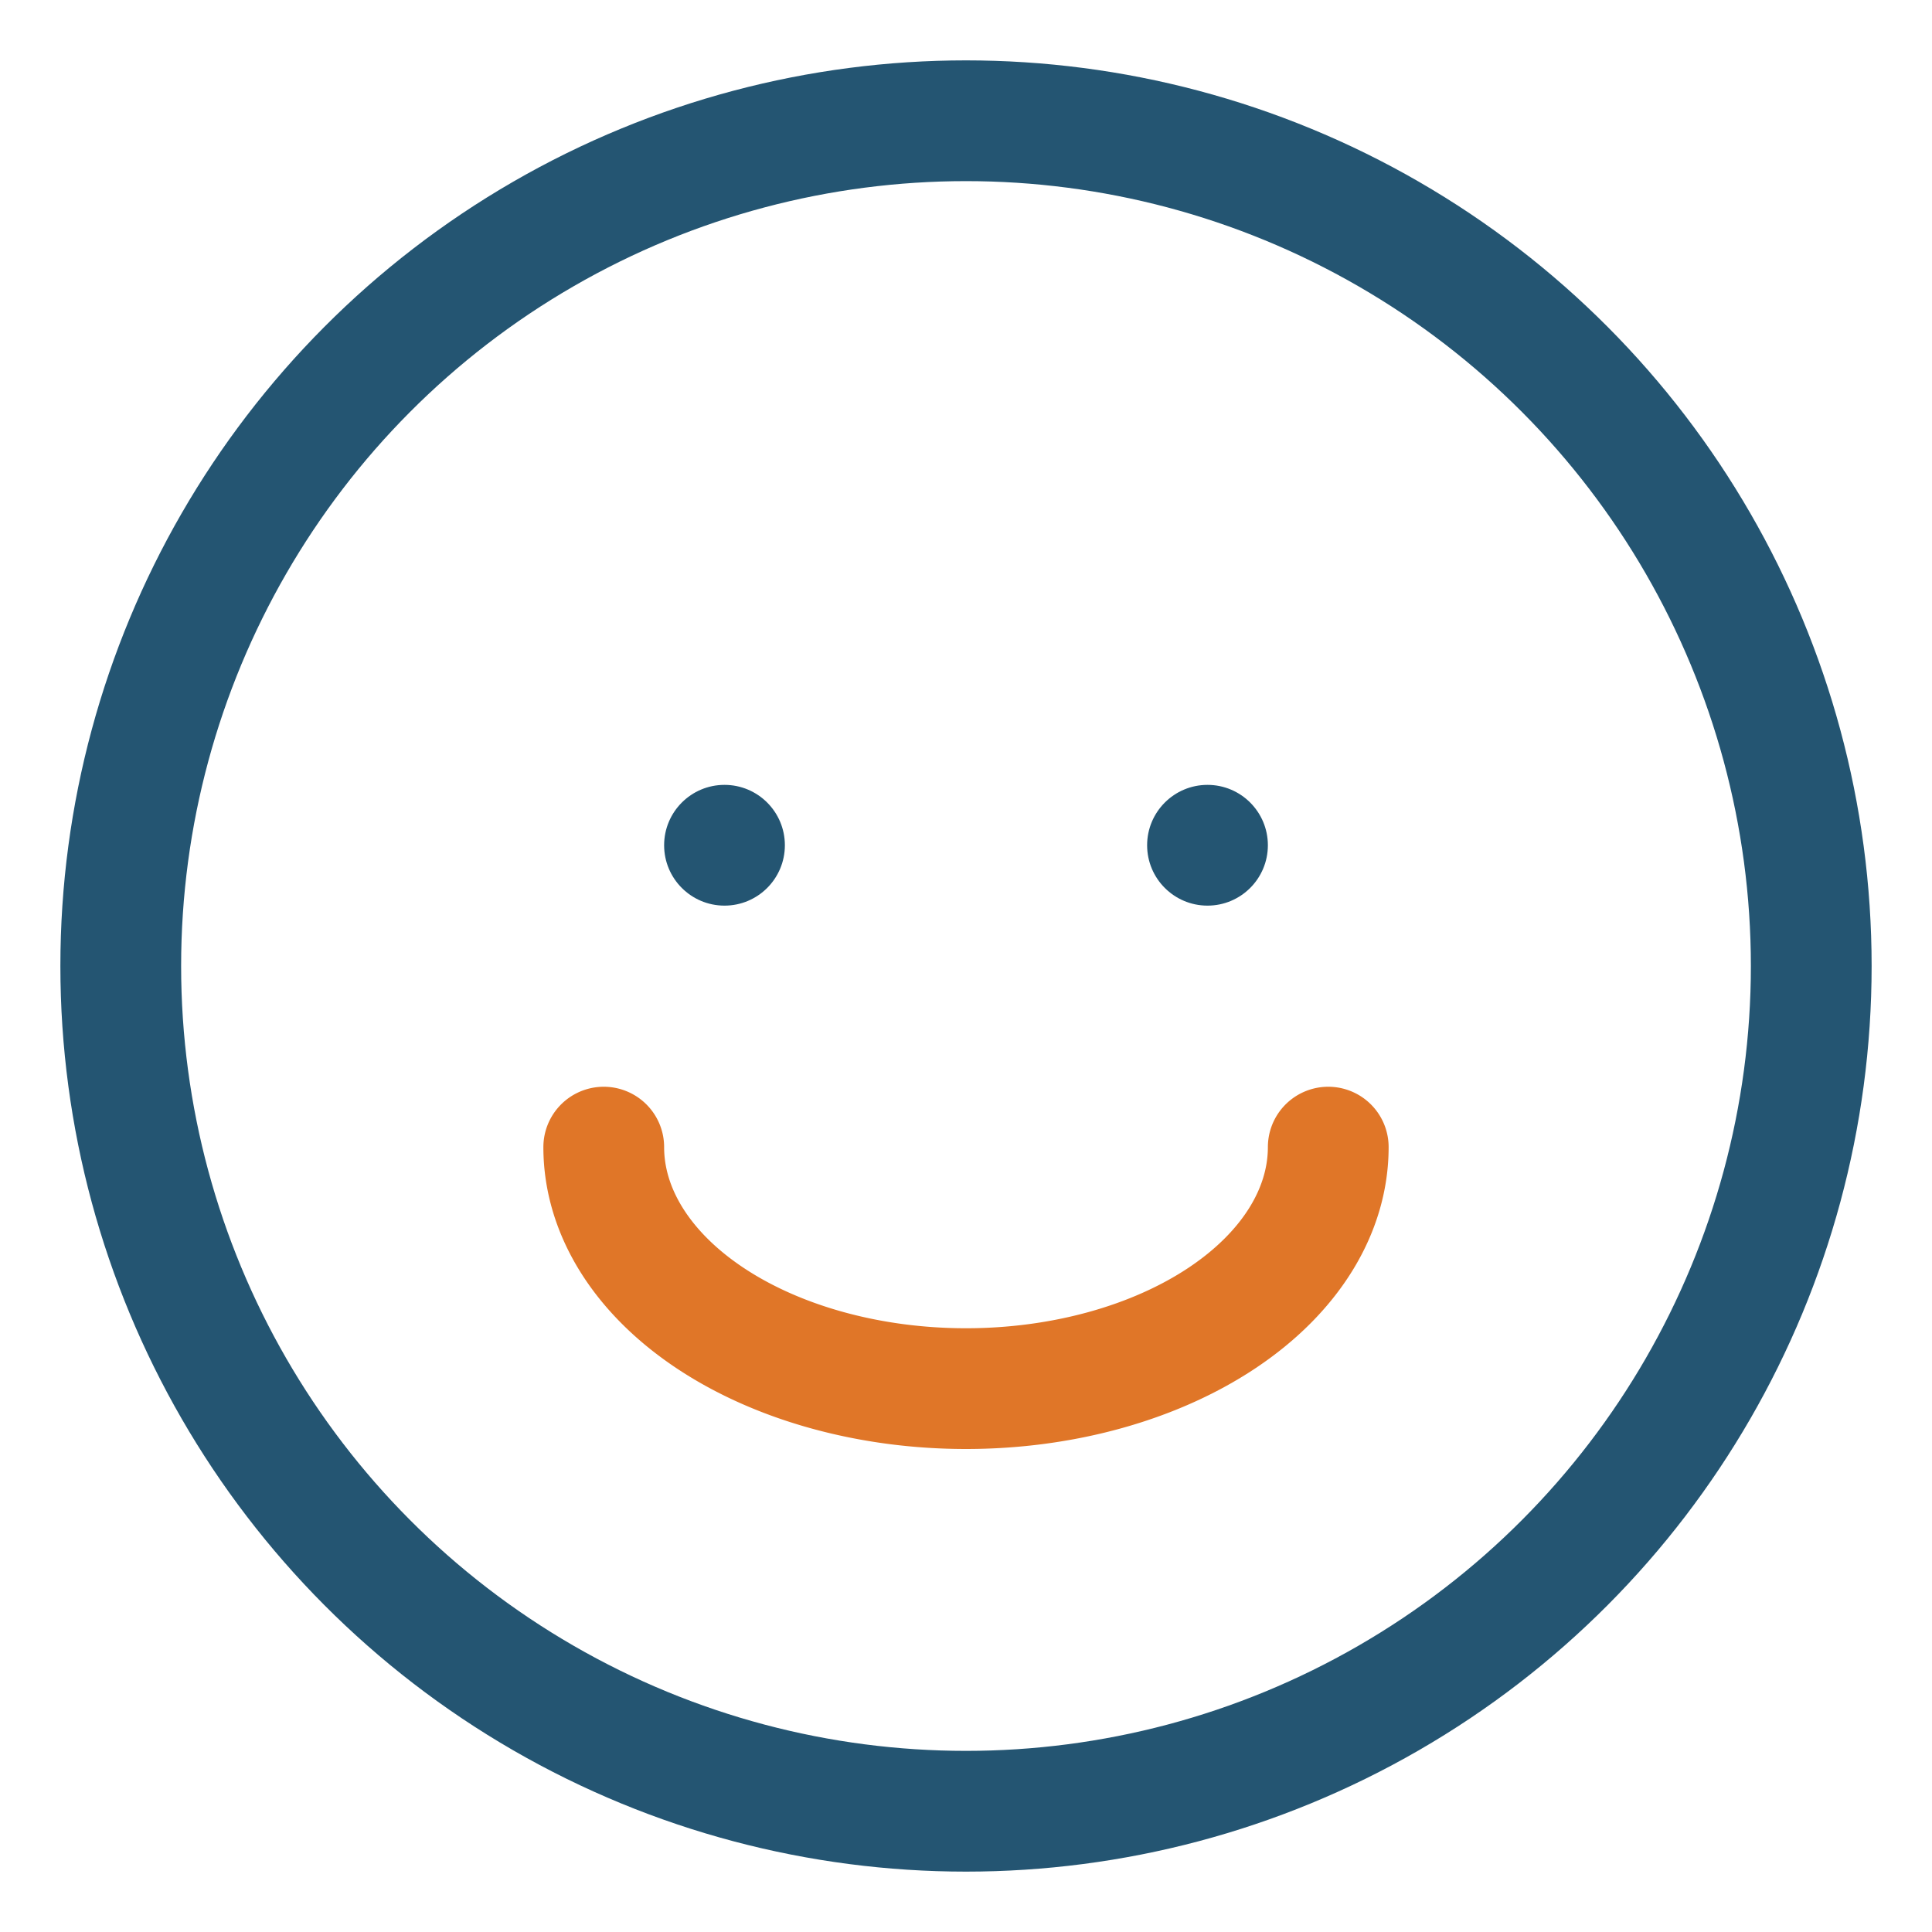 <?xml version="1.0" encoding="UTF-8"?>
<svg xmlns="http://www.w3.org/2000/svg" width="32" height="32" viewBox="0 0 32 32"><circle cx="16" cy="16" r="14" fill="none" stroke="#245572" stroke-width="2"/><path d="M10 19a6 4 0 0 0 12 0" fill="none" stroke="#E07628" stroke-width="2" stroke-linecap="round"/><circle cx="12" cy="14" r="1" fill="#245572"/><circle cx="20" cy="14" r="1" fill="#245572"/></svg>